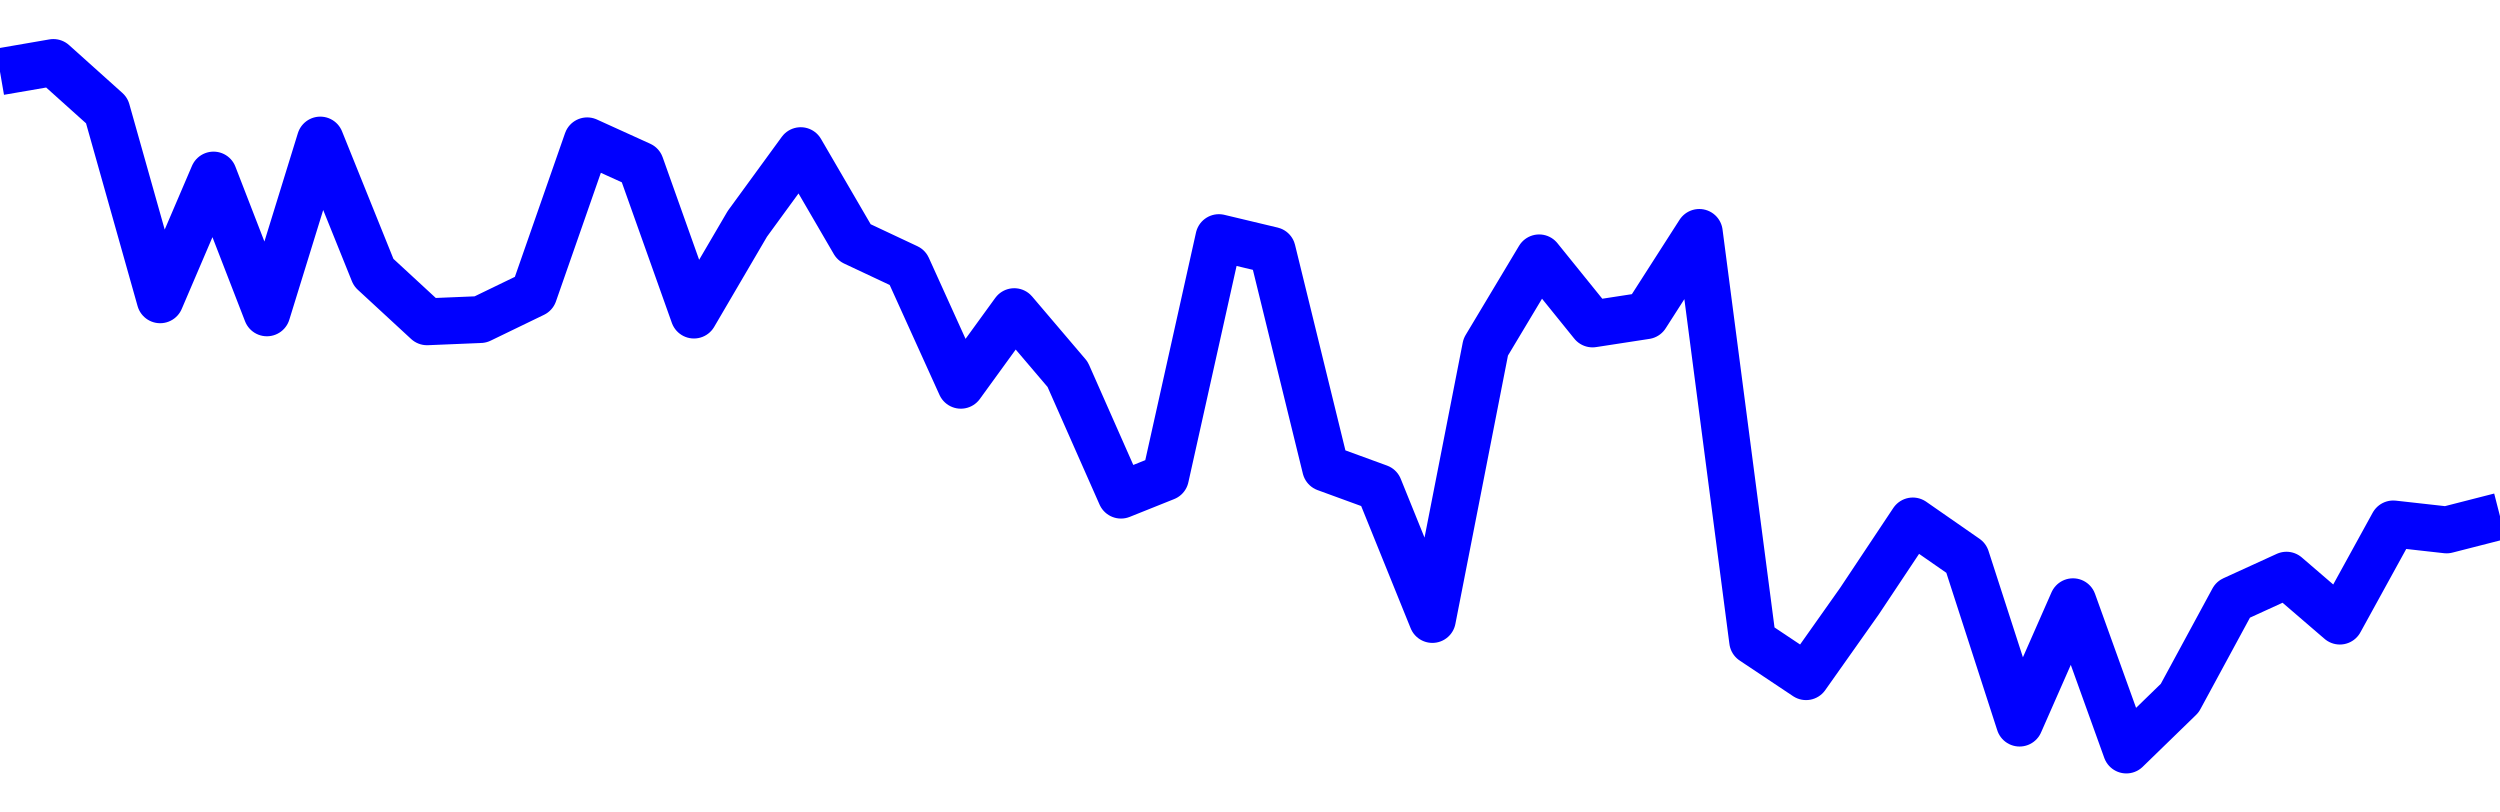 <svg xmlns="http://www.w3.org/2000/svg" fill="none" width="80" height="26"><polyline points="0,2.295 1.708,2 3.416,3.533 5.125,9.593 6.833,5.602 8.541,10.011 10.249,4.482 11.957,8.72 13.665,10.297 15.374,10.226 17.082,9.399 18.79,4.507 20.498,5.283 22.206,10.082 23.915,7.163 25.623,4.821 27.331,7.755 29.039,8.558 30.747,12.328 32.456,9.973 34.164,11.98 35.872,15.844 37.295,15.274 39.004,7.604 40.712,8.012 42.42,14.979 44.128,15.603 45.836,19.823 47.544,11.105 49.253,8.252 50.961,10.366 52.669,10.103 54.377,7.438 56.085,20.513 57.794,21.653 59.502,19.237 61.21,16.671 62.918,17.858 64.626,23.139 66.335,19.256 68.043,24 69.751,22.34 71.459,19.187 73.167,18.406 74.875,19.875 76.584,16.766 78.292,16.957 80,16.52 " stroke-linejoin="round" style="fill: transparent; stroke:blue; stroke-width:1.5" /></svg>